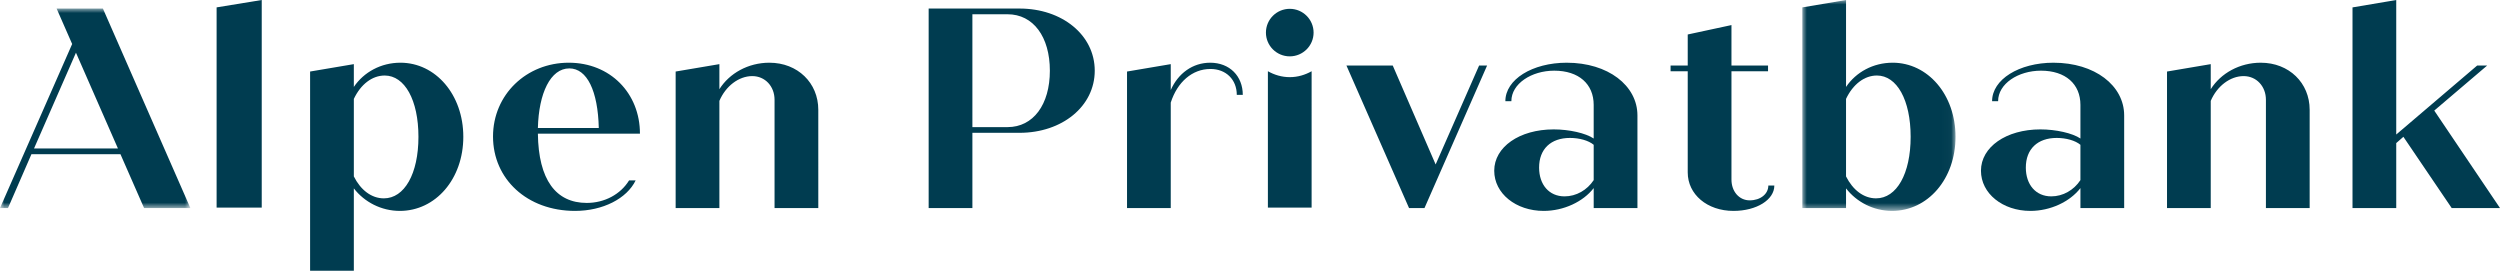 <svg xmlns="http://www.w3.org/2000/svg" xmlns:xlink="http://www.w3.org/1999/xlink" width="277" height="30" viewBox="0 0 277 30">
    <defs>
        <path id="j54tmyuwya" d="M0 0L16.977 0 16.977 23.368 0 23.368z"/>
        <path id="17z15a2iyc" d="M0 0L21.094 0 21.094 22.105 0 22.105z"/>
    </defs>
    <g fill="none" fill-rule="evenodd">
        <g>
            <g>
                <g>
                    <path fill="#003C50" d="M29 0L24 0.818 24 23 29 23z" transform="translate(-45 -77) translate(0 55) translate(45 22)"/>
                    <g>
                        <path fill="#003C50" d="M44.367 6.948c-2.153 0-4.054 1.041-5.162 2.684V7.106l-4.846.82V30h4.846v-9.127c1.171 1.516 3.04 2.495 5.099 2.495 3.958 0 7.031-3.536 7.031-8.21 0-4.674-3.073-8.21-6.968-8.21m-1.837 15.03c-1.362 0-2.565-.915-3.325-2.43v-8.59c.76-1.61 2.026-2.59 3.42-2.59 2.217 0 3.738 2.716 3.738 6.79 0 4.105-1.553 6.82-3.833 6.82M63.02 6.948c-4.689 0-8.394 3.536-8.394 8.178 0 4.706 3.77 8.242 9.09 8.242 3.072 0 5.733-1.358 6.714-3.379h-.728c-.95 1.548-2.724 2.495-4.687 2.495-3.42 0-5.354-2.558-5.417-7.674h11.308c0-4.484-3.295-7.862-7.887-7.862zm-3.422 7.23c.096-3.852 1.395-6.599 3.485-6.599 1.963 0 3.167 2.494 3.262 6.6h-6.747zM85.251 6.948c-2.344 0-4.434 1.168-5.543 2.936V7.106l-4.846.82v15.127h4.846V11.178c.697-1.642 2.154-2.746 3.642-2.746 1.426 0 2.47 1.137 2.47 2.62v12h4.847V12.159c0-2.968-2.28-5.21-5.416-5.21M112.967.947h-10.072v22.104h4.846v-8.335h5.226c4.719 0 8.33-2.937 8.33-6.884 0-3.947-3.611-6.885-8.33-6.885m-1.33 13.136h-3.896V1.58h3.896c2.85 0 4.688 2.495 4.688 6.253 0 3.757-1.837 6.251-4.688 6.251M134.09 6.948c-1.932 0-3.548 1.168-4.371 3.032V7.106l-4.845.82v15.127h4.845V11.368c.729-2.273 2.375-3.726 4.403-3.726 1.71 0 2.914 1.169 2.914 2.873h.665c0-2.083-1.457-3.567-3.611-3.567M163.884 7.263L159.069 18.221 154.317 7.263 149.186 7.263 156.122 23.053 157.833 23.053 164.769 7.263zM173.604 6.948c-3.833 0-6.81 1.863-6.81 4.262h.665c0-1.926 2.218-3.379 4.751-3.379 2.724 0 4.37 1.485 4.37 3.79v3.726c-.886-.6-2.723-1.01-4.433-1.01-3.801 0-6.587 1.957-6.587 4.578 0 2.527 2.406 4.453 5.478 4.453 2.217 0 4.37-1.011 5.543-2.526v2.21h4.847V12.79c0-3.315-3.263-5.841-7.824-5.841zm2.977 13.01c-.728 1.105-1.931 1.8-3.231 1.8-1.71 0-2.818-1.295-2.818-3.19 0-2.052 1.297-3.285 3.421-3.285 1.045 0 2.06.285 2.628.76v3.914zM193.872 22.2c-1.171 0-2.026-.98-2.026-2.306V7.895h4.053v-.632h-4.053V2.778L187 3.821v3.442h-1.9v.632h1.9v11.21c0 2.431 2.153 4.263 5.067 4.263 2.565 0 4.53-1.232 4.53-2.81h-.666c0 .947-.887 1.641-2.059 1.641" transform="translate(-45 -77) translate(0 55) translate(45 22)"/>
                        <g transform="translate(-45 -77) translate(0 55) translate(45 22) translate(199.696)">
                            <mask id="unbqzdg1yb" fill="#fff">
                                <use xlink:href="#j54tmyuwya"/>
                            </mask>
                            <path fill="#003C50" d="M10.008 6.948c-2.153 0-4.054 1.041-5.163 2.684V0L0 .82v22.232h4.845v-2.18c1.172 1.516 3.04 2.495 5.1 2.495 3.96 0 7.032-3.536 7.032-8.21 0-4.674-3.072-8.21-6.969-8.21m-1.837 15.03c-1.362 0-2.565-.915-3.326-2.43v-8.59c.761-1.61 2.028-2.59 3.421-2.59 2.217 0 3.738 2.716 3.738 6.79 0 4.105-1.553 6.82-3.833 6.82" mask="url(#unbqzdg1yb)"/>
                        </g>
                        <path fill="#003C50" d="M227.534 6.948c-3.832 0-6.81 1.863-6.81 4.262h.666c0-1.926 2.217-3.379 4.75-3.379 2.725 0 4.371 1.485 4.371 3.79v3.726c-.886-.6-2.723-1.01-4.433-1.01-3.801 0-6.588 1.957-6.588 4.578 0 2.527 2.406 4.453 5.478 4.453 2.217 0 4.371-1.011 5.543-2.526v2.21h4.847V12.79c0-3.315-3.263-5.841-7.824-5.841zm2.977 13.01c-.727 1.105-1.93 1.8-3.231 1.8-1.71 0-2.818-1.295-2.818-3.19 0-2.052 1.298-3.285 3.421-3.285 1.045 0 2.06.285 2.628.76v3.914zM250.495 6.948c-2.345 0-4.435 1.168-5.545 2.936V7.106l-4.845.82v15.127h4.845V11.178c.698-1.642 2.155-2.746 3.644-2.746 1.425 0 2.47 1.137 2.47 2.62v12h4.846V12.159c0-2.968-2.28-5.21-5.415-5.21M265.503 0L260.658.82 260.658 23.052 265.503 23.052 265.503 15.853 266.296 15.158 271.648 23.052 277 23.052 269.715 12.253 275.575 7.264 274.467 7.264 265.503 14.905zM142.905.978c-1.459 0-2.64 1.18-2.64 2.634 0 1.453 1.181 2.632 2.64 2.632s2.64-1.179 2.64-2.632c0-1.455-1.181-2.634-2.64-2.634M140.482 23.003h4.845V7.893c-.718.404-1.536.655-2.422.655-.885 0-1.704-.25-2.423-.656v15.111z" transform="translate(-45 -77) translate(0 55) translate(45 22)"/>
                        <g transform="translate(-45 -77) translate(0 55) translate(45 22) translate(0 .947)">
                            <mask id="kvyxmptrkd" fill="#fff">
                                <use xlink:href="#17z15a2iyc"/>
                            </mask>
                            <path fill="#003C50" d="M9.723 0H6.272l1.723 3.93L0 22.105h.887l2.597-5.968h9.862l2.618 5.968h5.13L11.402 0H9.723zM8.417 4.893l4.652 10.613h-9.3L8.416 4.893z" mask="url(#kvyxmptrkd)"/>
                        </g>
                    </g>
                </g>
            </g>
        </g>
    </g>
</svg>
